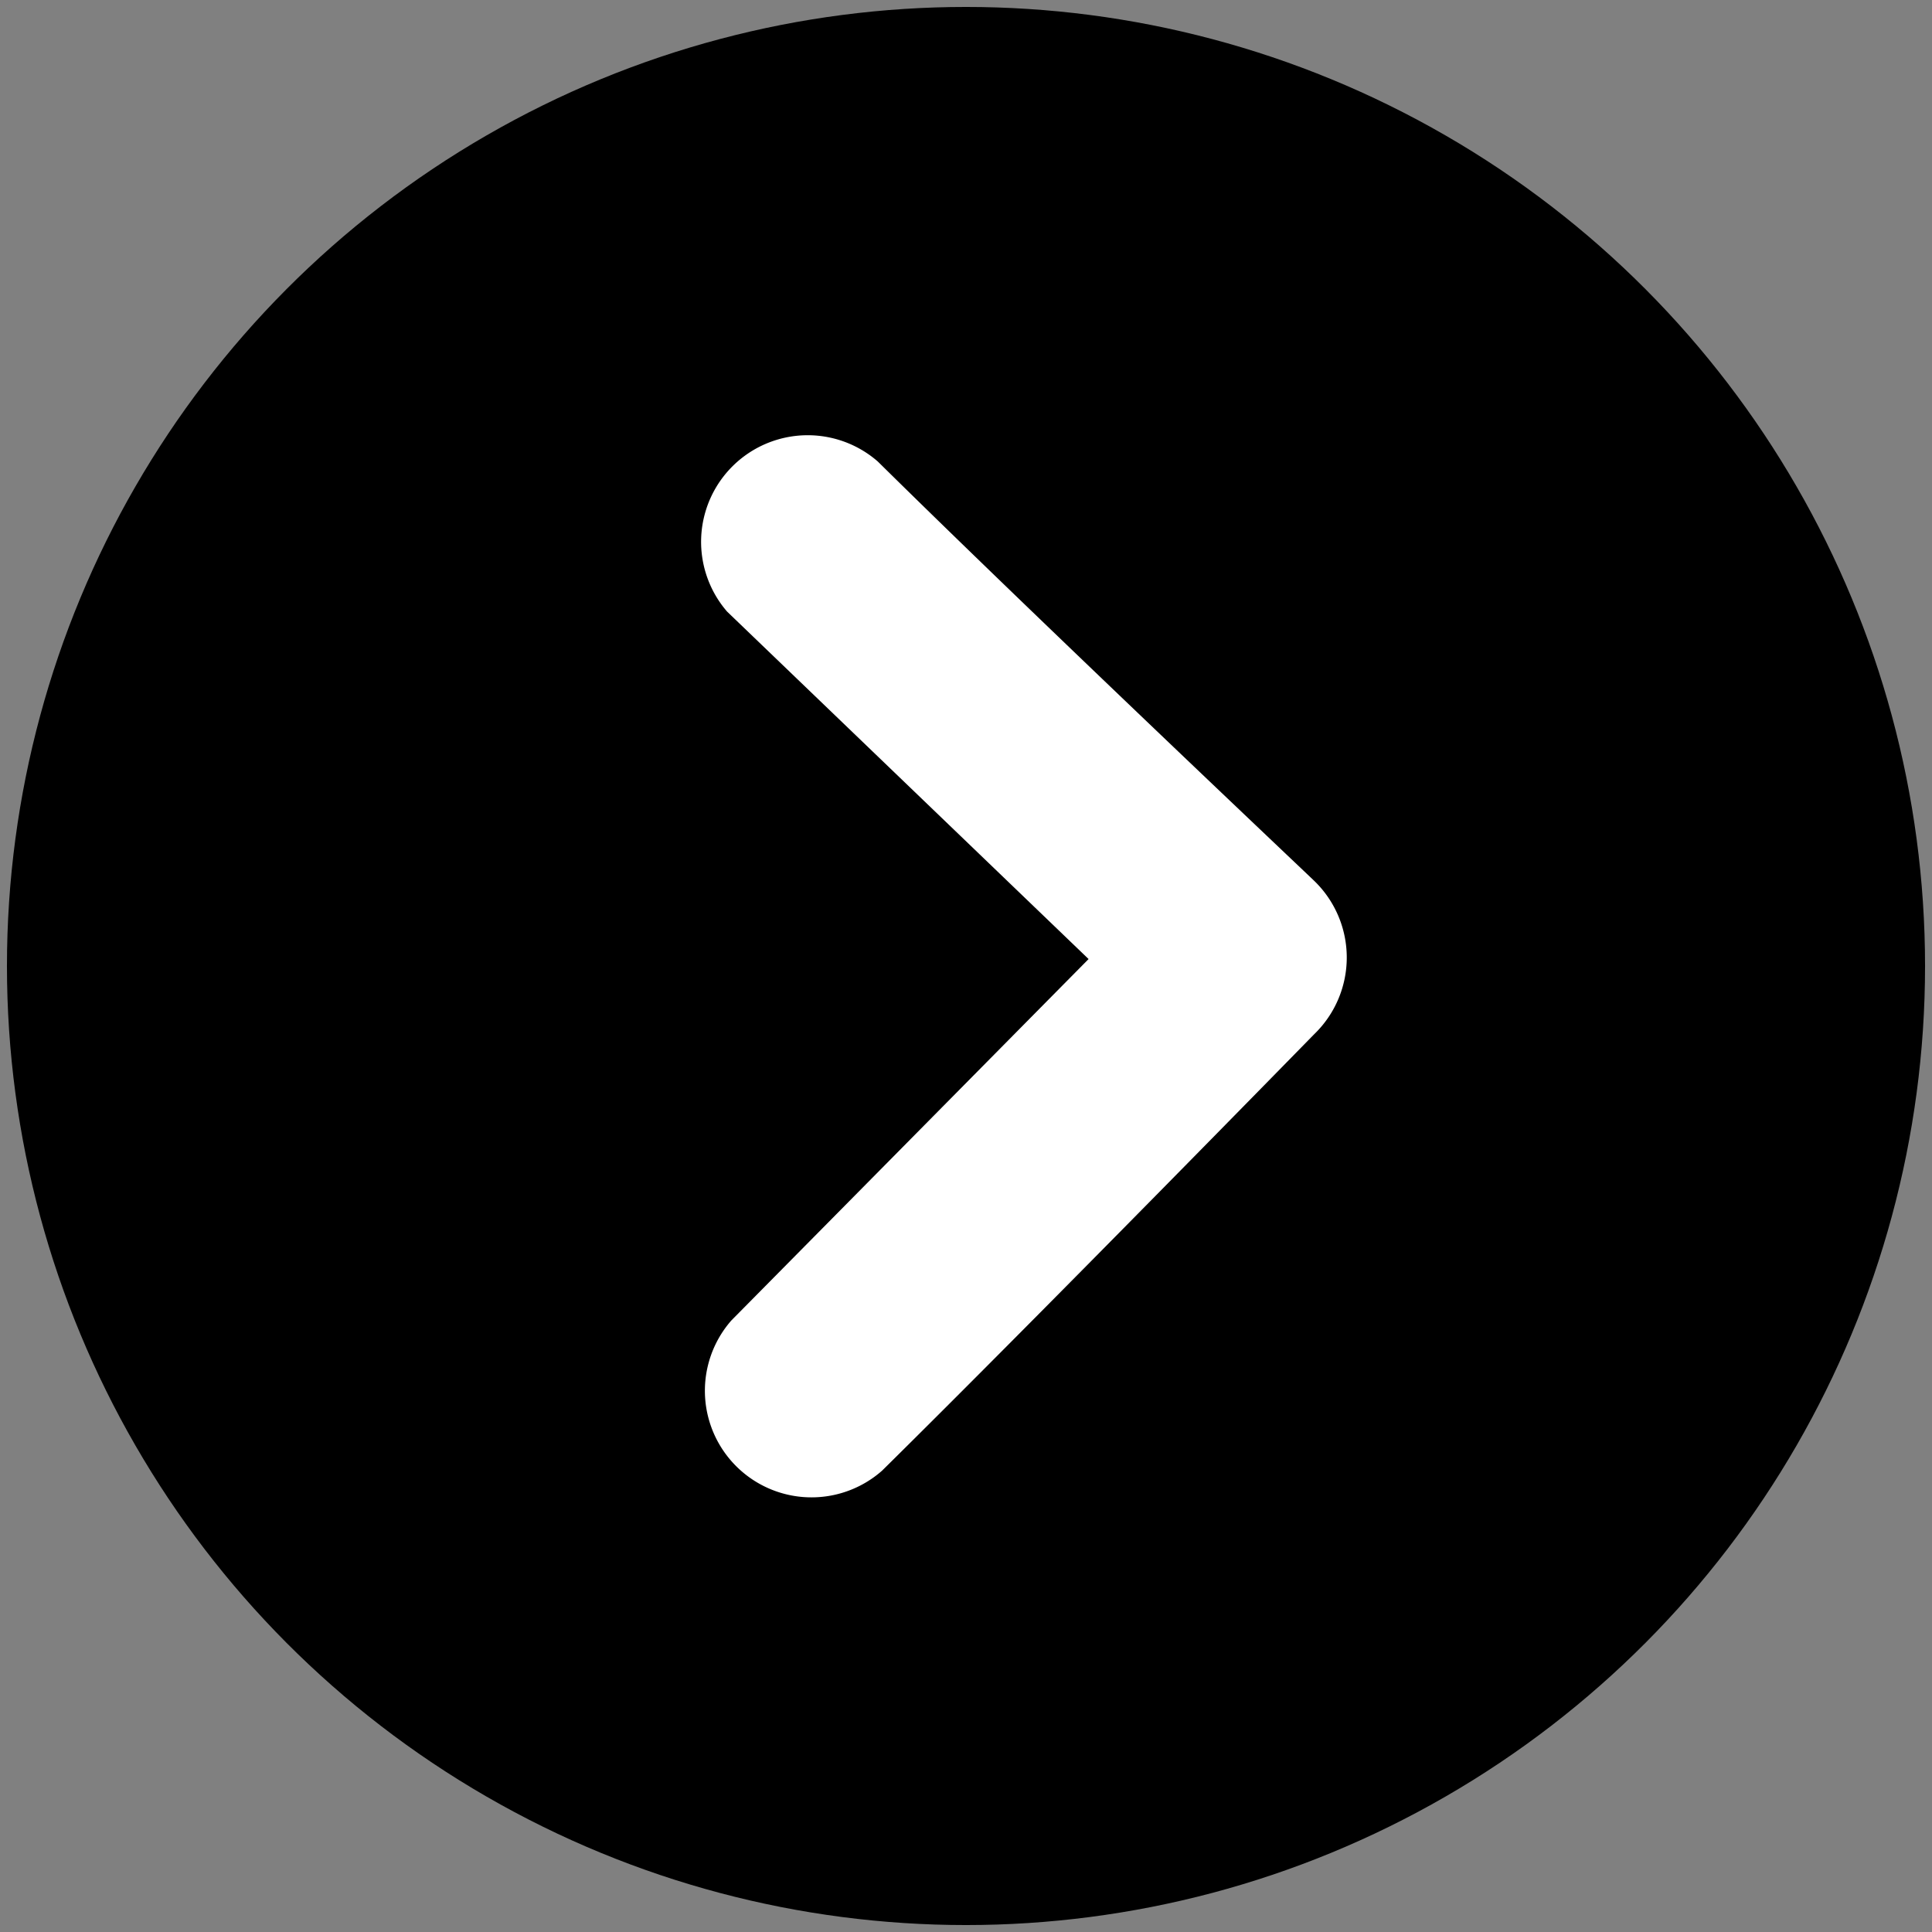 <svg xmlns="http://www.w3.org/2000/svg" viewBox="0 0 139 139">
	<rect x="0" y="0" width="139" height="139" fill="#808080" stroke="none"/>
	<circle fill="black" cx="69.5" cy="69.5" r="69" />
	<path fill="white" d="M63.15,33.2C74.6,44.5,94.26,63.08,94.57,63.39a7.67,7.67,0,0,1,0,11c-.31.31-19.66,20.12-31.11,31.42A7.67,7.67,0,0,1,52.62,95l25.7-26L52.31,44A7.67,7.67,0,0,1,63.15,33.2Z" />
</svg>
